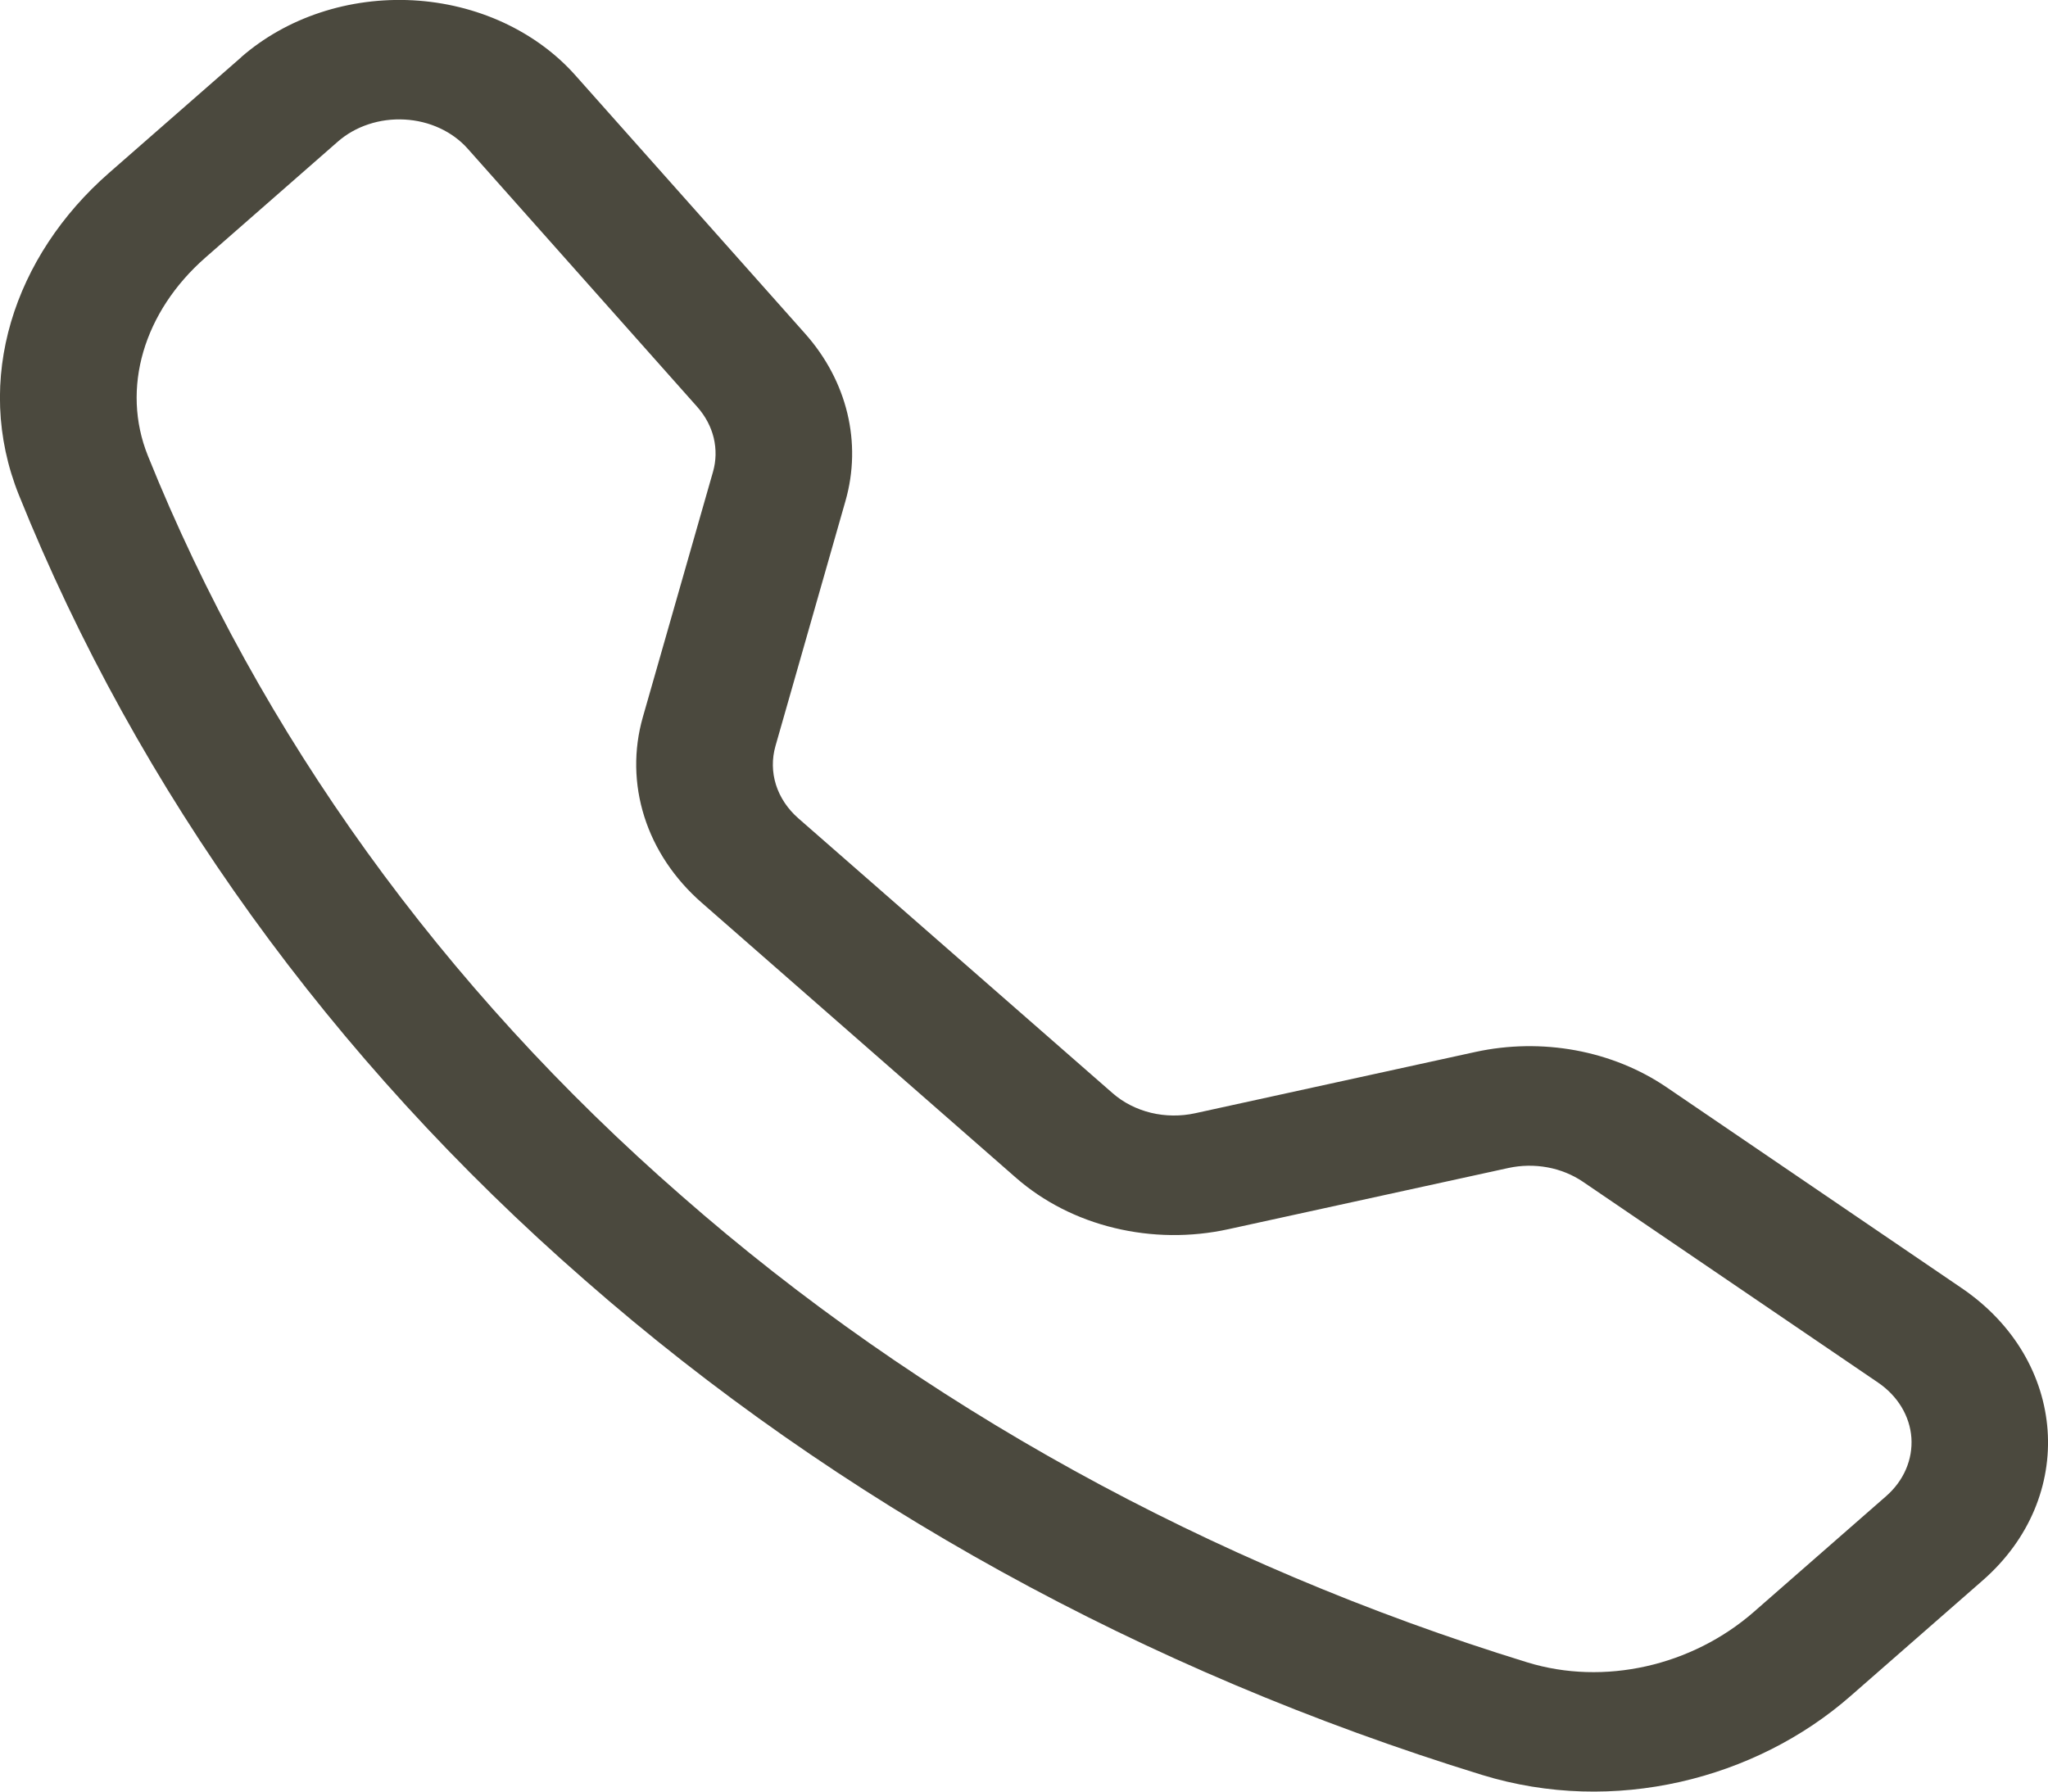 <?xml version="1.0" encoding="UTF-8"?> <svg xmlns="http://www.w3.org/2000/svg" width="40" height="35" viewBox="0 0 40 35" fill="none"> <path d="M9.135 2.905C8.988 2.739 8.801 2.602 8.589 2.504C8.376 2.405 8.142 2.348 7.902 2.335C7.662 2.322 7.422 2.353 7.197 2.428C6.972 2.502 6.768 2.618 6.598 2.767L4.013 5.031C2.805 6.09 2.36 7.588 2.888 8.903C5.077 14.344 8.638 19.285 13.308 23.358C17.962 27.443 23.609 30.559 29.828 32.475C31.33 32.937 33.043 32.547 34.253 31.491L36.838 29.229C37.008 29.08 37.14 28.902 37.225 28.705C37.31 28.508 37.346 28.298 37.332 28.088C37.317 27.878 37.251 27.673 37.139 27.487C37.026 27.301 36.87 27.138 36.68 27.009L30.913 23.084C30.71 22.947 30.474 22.851 30.223 22.805C29.972 22.759 29.712 22.763 29.463 22.817L23.988 24.014C23.257 24.174 22.491 24.165 21.765 23.989C21.039 23.814 20.378 23.476 19.845 23.01L13.705 17.635C13.172 17.169 12.786 16.591 12.585 15.956C12.383 15.32 12.373 14.65 12.555 14.011L13.925 9.22C13.988 9.002 13.992 8.775 13.94 8.555C13.887 8.335 13.777 8.129 13.62 7.951L9.135 2.905ZM4.71 1.117C5.148 0.735 5.673 0.437 6.252 0.246C6.831 0.054 7.45 -0.027 8.067 0.006C8.685 0.04 9.287 0.188 9.834 0.441C10.381 0.695 10.861 1.046 11.24 1.474L15.725 6.518C16.548 7.444 16.838 8.649 16.513 9.787L15.145 14.577C15.075 14.825 15.078 15.085 15.156 15.332C15.234 15.578 15.384 15.803 15.59 15.984L21.733 21.358C21.94 21.539 22.197 21.67 22.479 21.739C22.761 21.807 23.059 21.81 23.343 21.748L28.815 20.551C29.457 20.411 30.126 20.4 30.773 20.519C31.421 20.639 32.028 20.885 32.55 21.24L38.315 25.165C40.388 26.576 40.578 29.255 38.723 30.876L36.138 33.138C34.288 34.757 31.523 35.468 28.945 34.674C22.348 32.643 16.358 29.338 11.42 25.005C6.468 20.685 2.692 15.444 0.37 9.673C-0.535 7.42 0.278 4.998 2.128 3.379L4.713 1.117H4.71Z" fill="#4B493E"></path> </svg> 